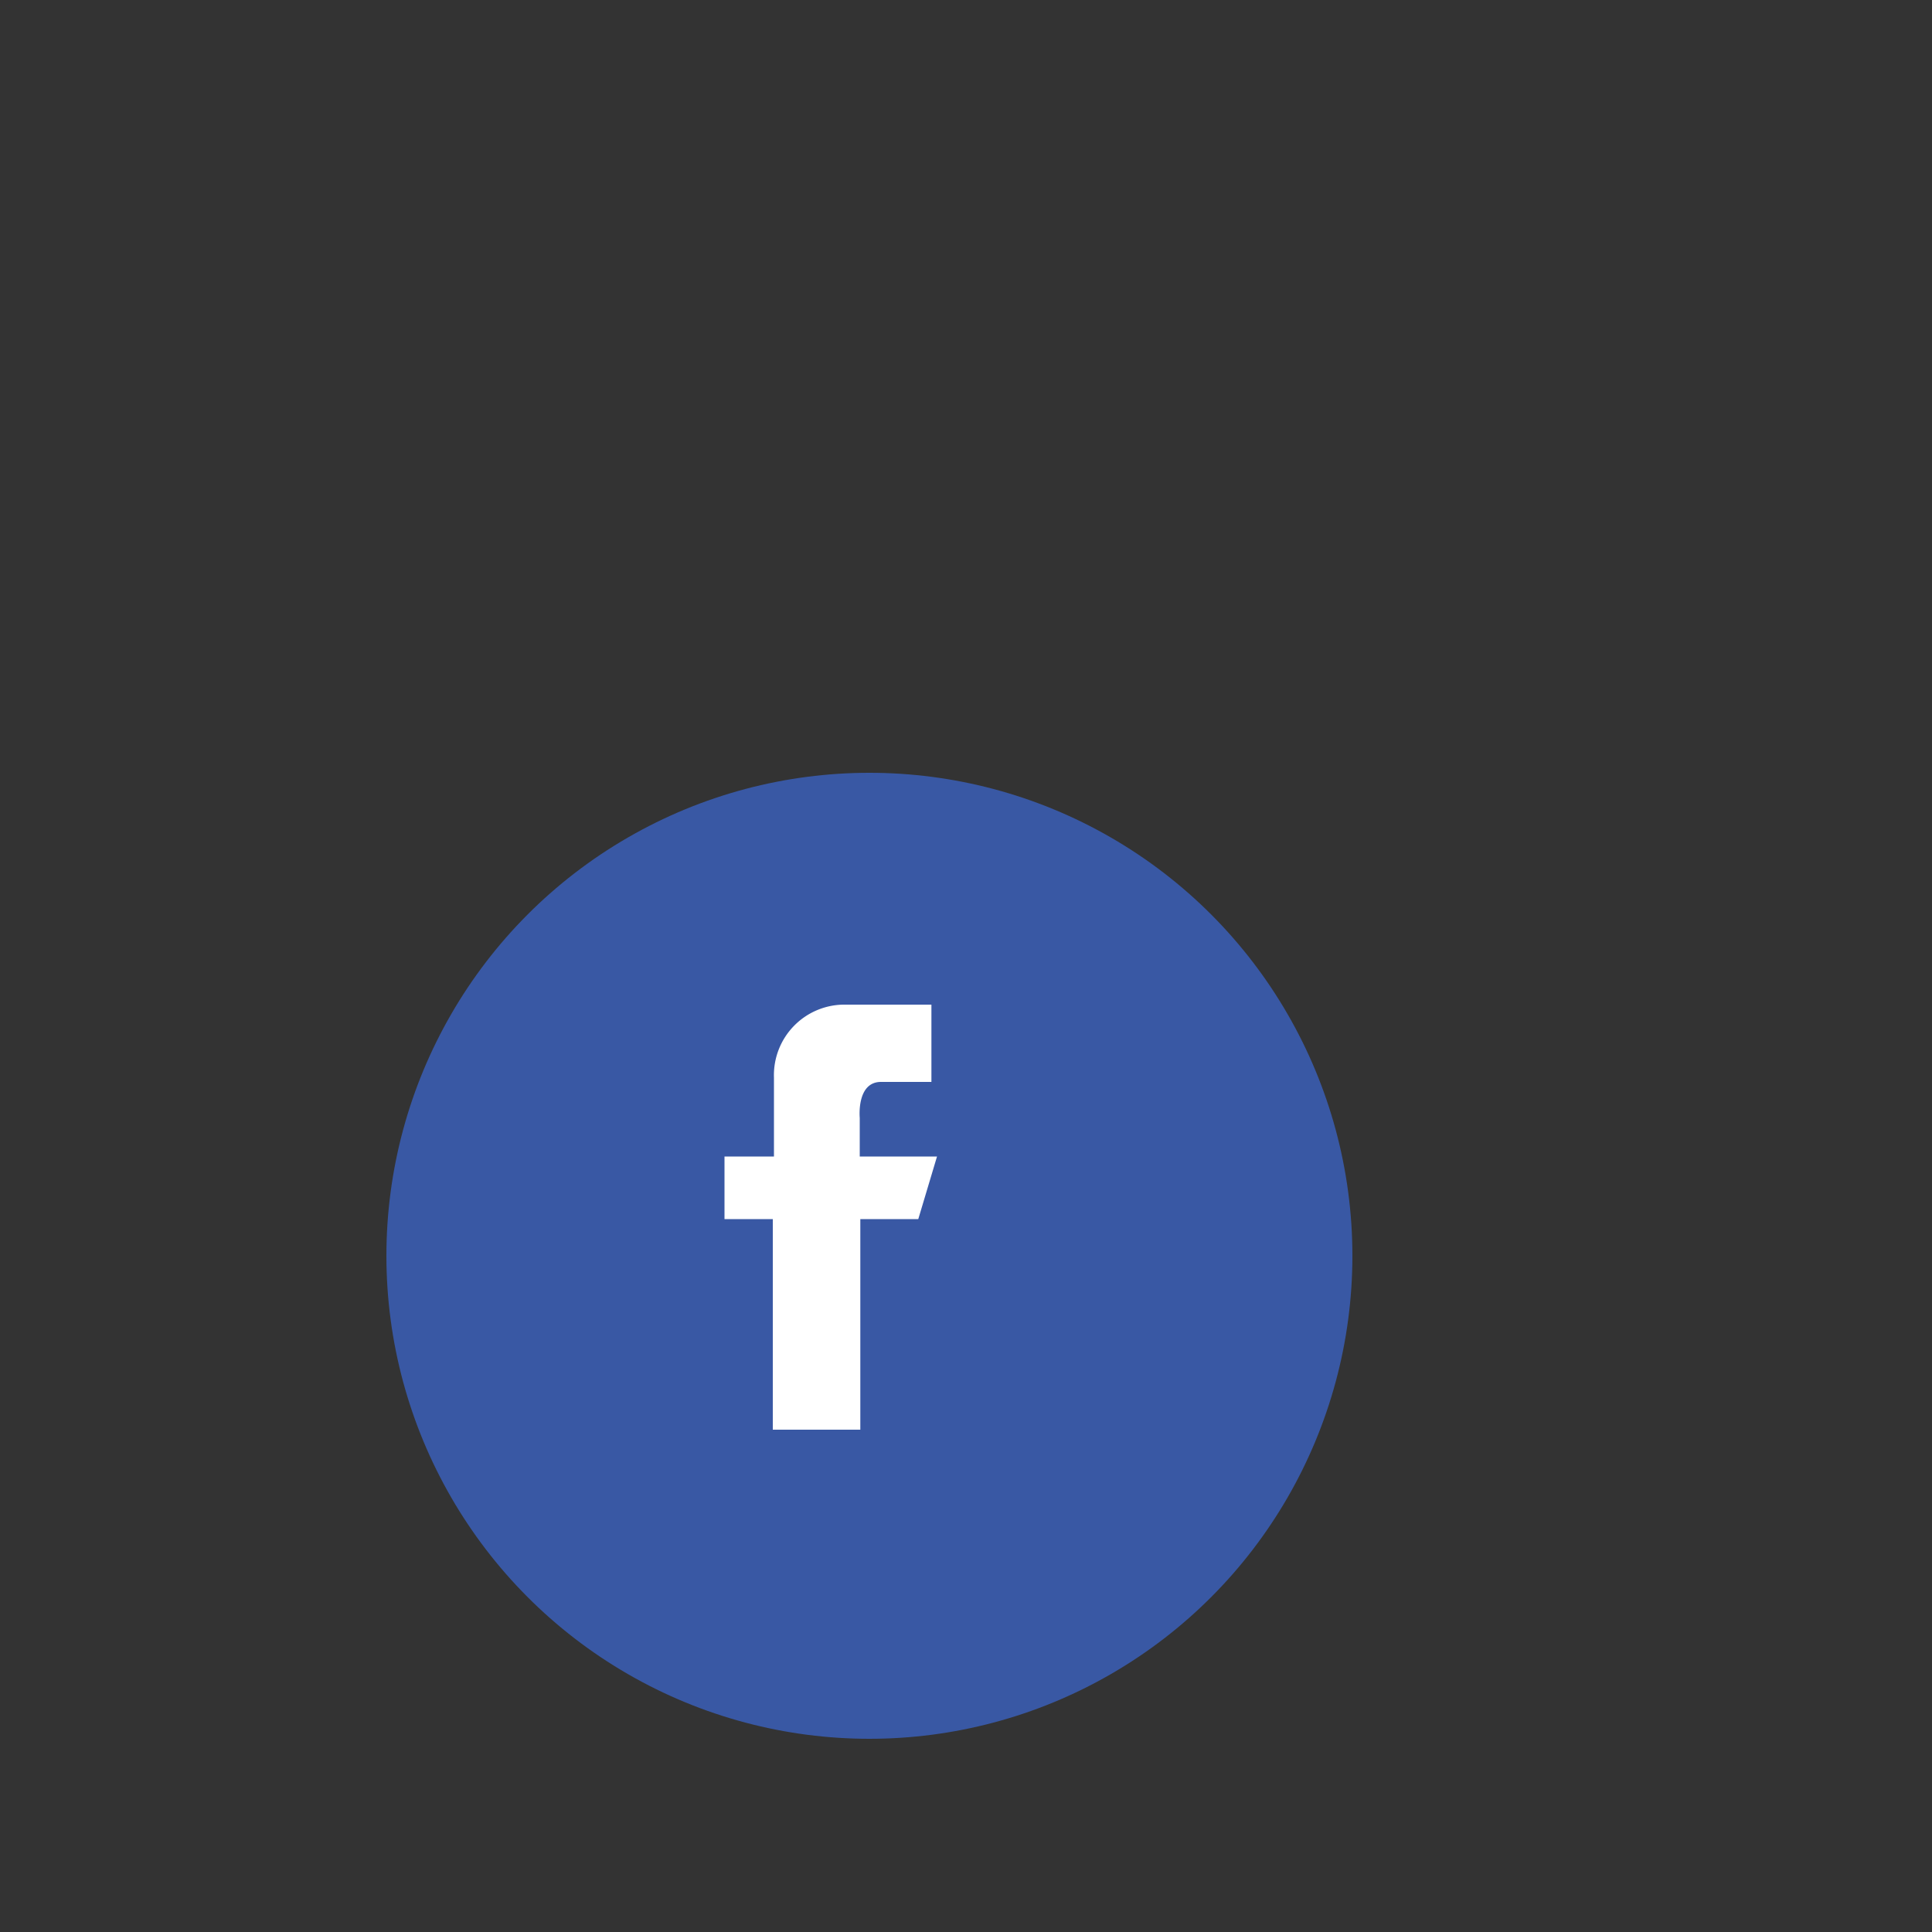 <svg xmlns="http://www.w3.org/2000/svg" width="100" height="100" viewBox="-20 -40 100 100">
  <rect x="-20" y="-40" width="100" height="100" fill="#333333" stroke="none"/>
  <title>资源 10</title>
  <g>
    <circle cx="25" cy="25" r="25" style="fill: #3958a4"/>
    <path d="M28.5,19.86h-4v-2S24.32,16,25.6,16h2.61V12H23.77a3.65,3.65,0,0,0-3.71,3.78c0,.82,0,2.3,0,4.08H17.5V23.1H20C20,28.25,20,34,20,34h4.53V23.1h3Z" style="fill: #fff"/>
  </g>
</svg>
